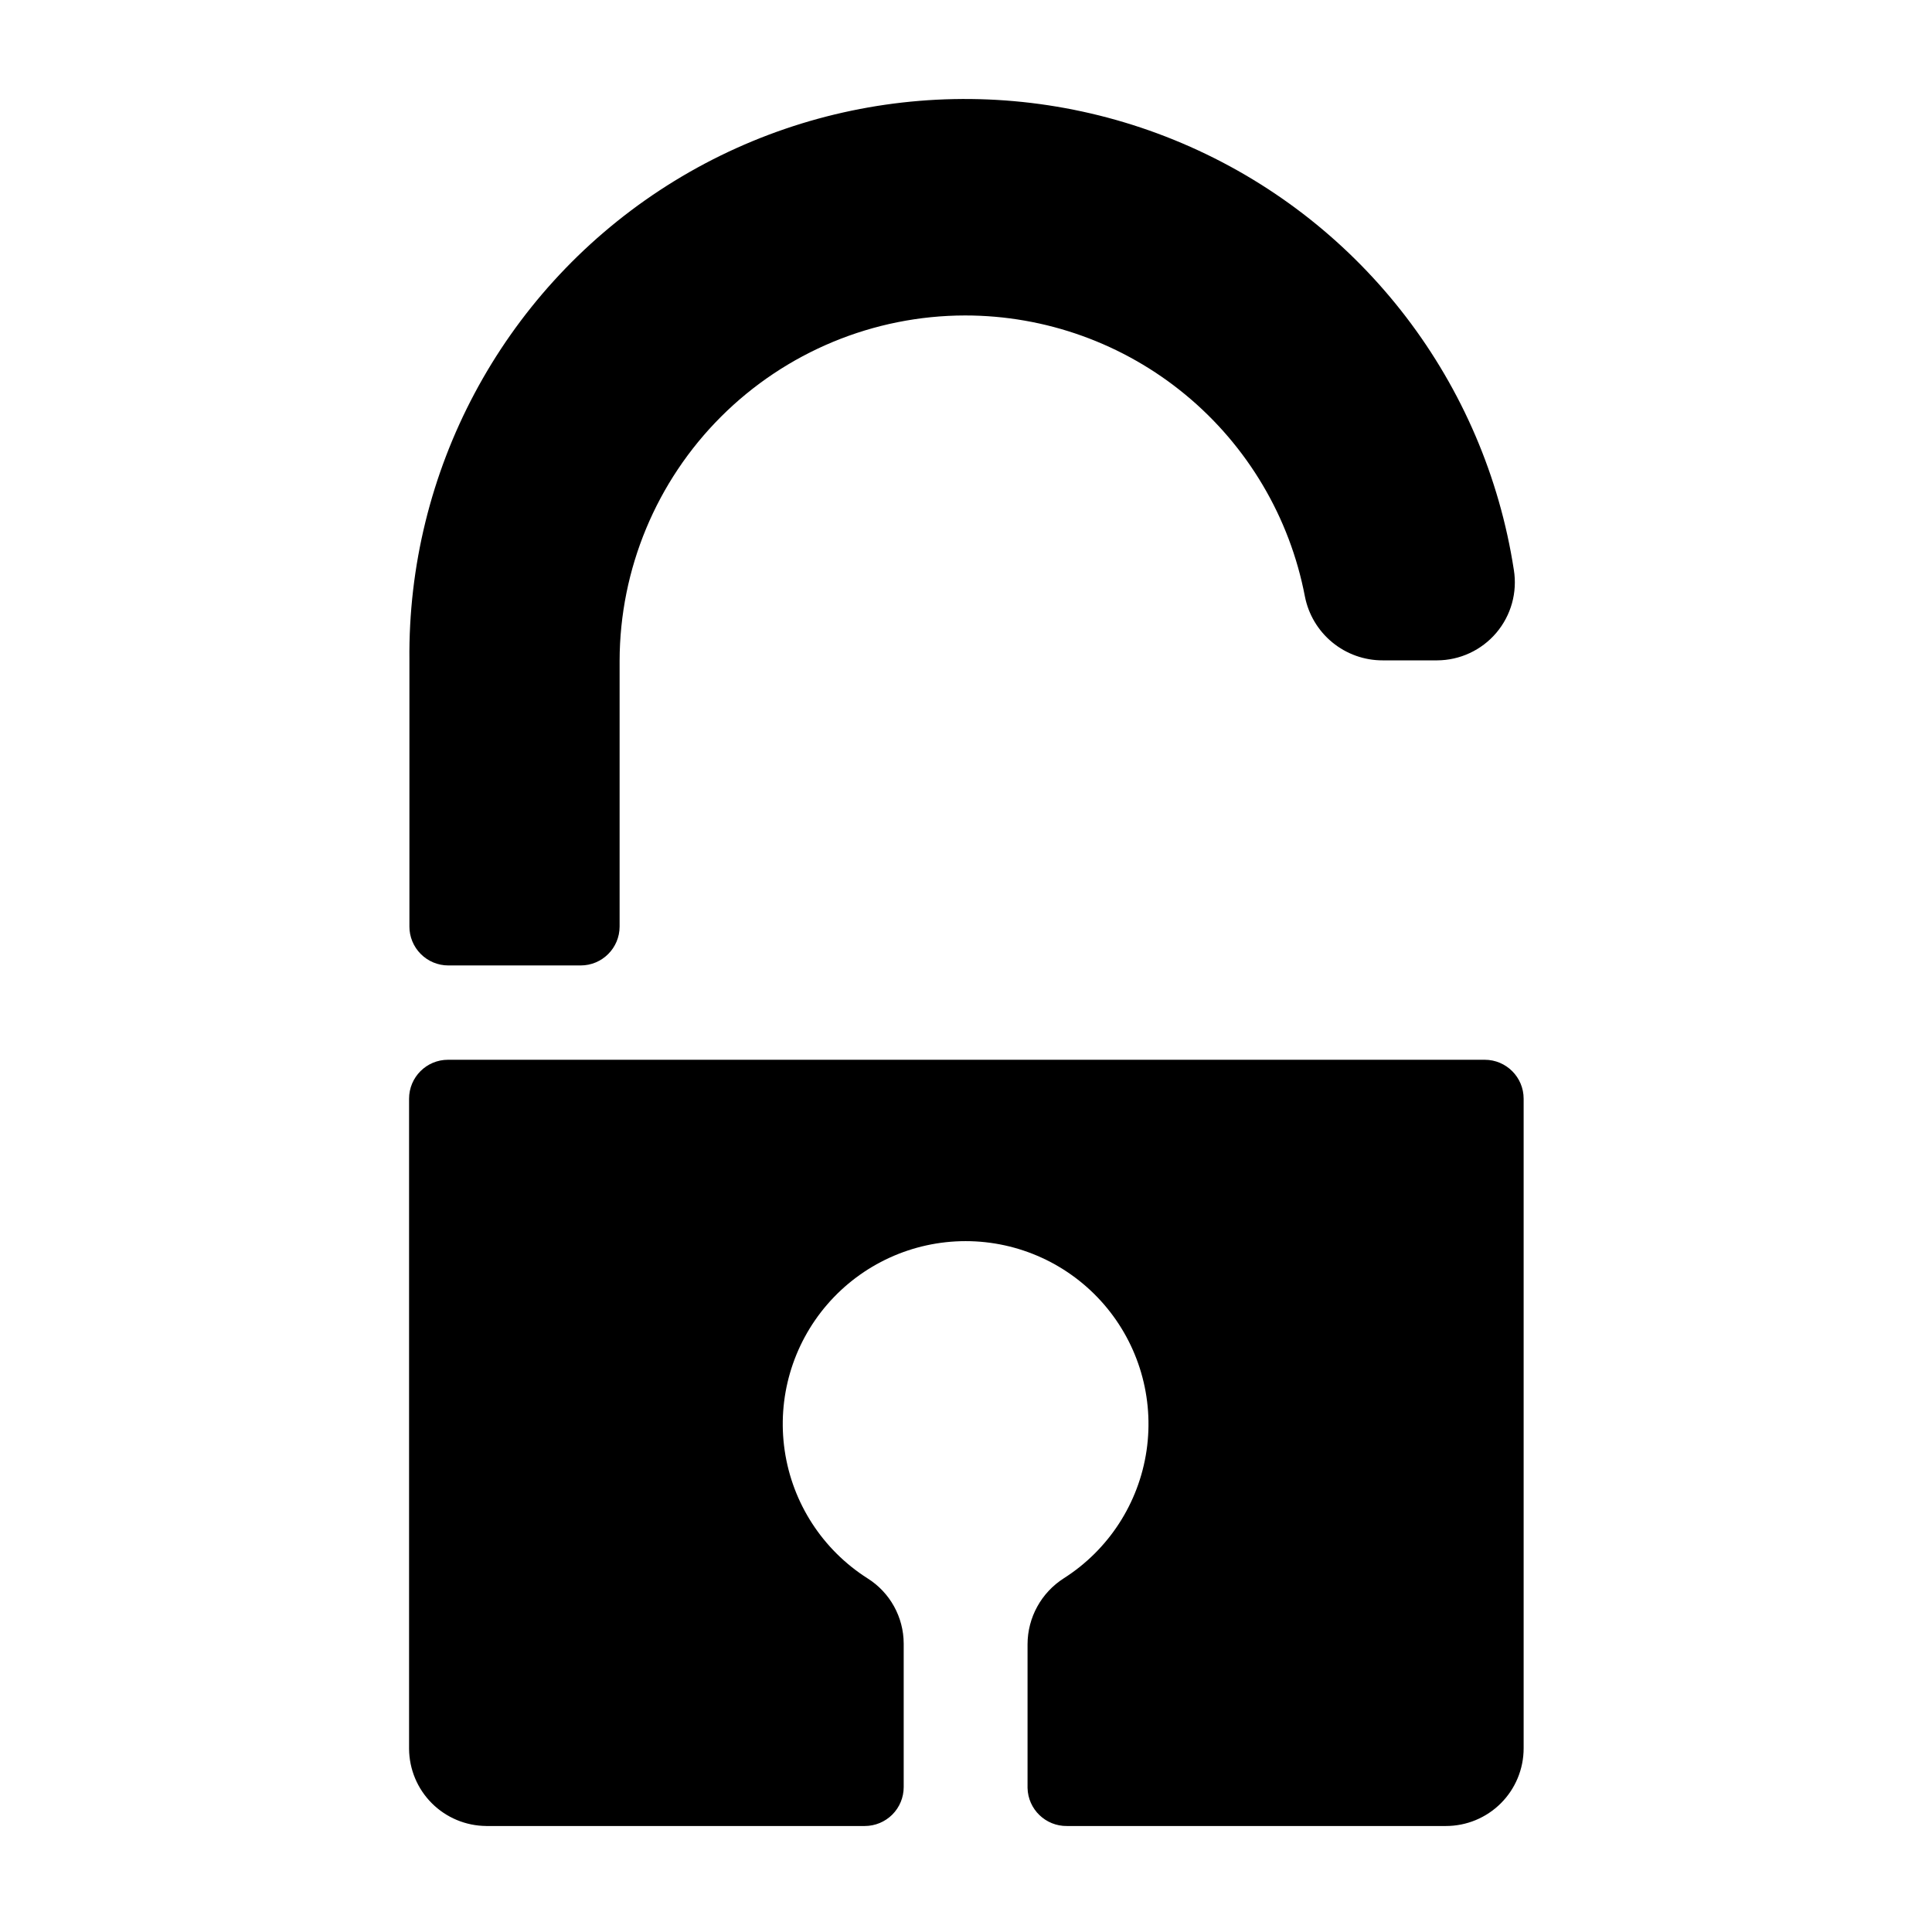 <?xml version="1.0" encoding="UTF-8"?>
<!-- Uploaded to: ICON Repo, www.svgrepo.com, Generator: ICON Repo Mixer Tools -->
<svg fill="#000000" width="800px" height="800px" version="1.1" viewBox="144 144 512 512" xmlns="http://www.w3.org/2000/svg">
 <path d="m252.5 389.49v-70.488c-0.531-50.102 24.457-97.031 66.32-124.56 41.867-27.527 94.859-31.871 140.64-11.527 45.789 20.34 78.09 62.578 85.723 112.1 0.969 5.973-0.727 12.07-4.641 16.684-3.914 4.617-9.652 7.285-15.703 7.305h-14.395c-4.871 0.016-9.594-1.668-13.359-4.762-3.766-3.09-6.336-7.394-7.273-12.176-4.008-20.949-15.191-39.848-31.629-53.438-16.441-13.594-37.102-21.031-58.434-21.027-24.25 0.035-47.5 9.68-64.66 26.82-17.156 17.141-26.824 40.379-26.887 64.633v70.484c0 5.695-4.621 10.316-10.316 10.316h-35.074c-2.746 0-5.379-1.094-7.312-3.039-1.938-1.945-3.019-4.582-3.004-7.324zm20.344 238.42h100.33c2.738 0 5.359-1.09 7.297-3.023 1.934-1.934 3.019-4.559 3.019-7.293v-38.004c-0.012-7.039-3.633-13.578-9.598-17.32-11.883-7.559-19.891-19.91-21.938-33.844-2.051-13.934 2.066-28.07 11.27-38.727 9.207-10.656 22.594-16.785 36.676-16.785 14.082 0 27.469 6.129 36.676 16.785s13.32 24.793 11.27 38.727c-2.047 13.934-10.055 26.285-21.938 33.844-5.965 3.809-9.582 10.391-9.598 17.465v38.098c0.133 5.66 4.801 10.156 10.461 10.078h100.38c5.465 0.012 10.715-2.152 14.586-6.016 3.867-3.859 6.043-9.102 6.043-14.57v-172.16c0-5.695-4.617-10.316-10.316-10.316h-274.74c-5.699 0-10.316 4.621-10.316 10.316v172.3c0.039 5.41 2.203 10.586 6.027 14.41 3.828 3.828 9.004 5.992 14.414 6.031z"/>
</svg>